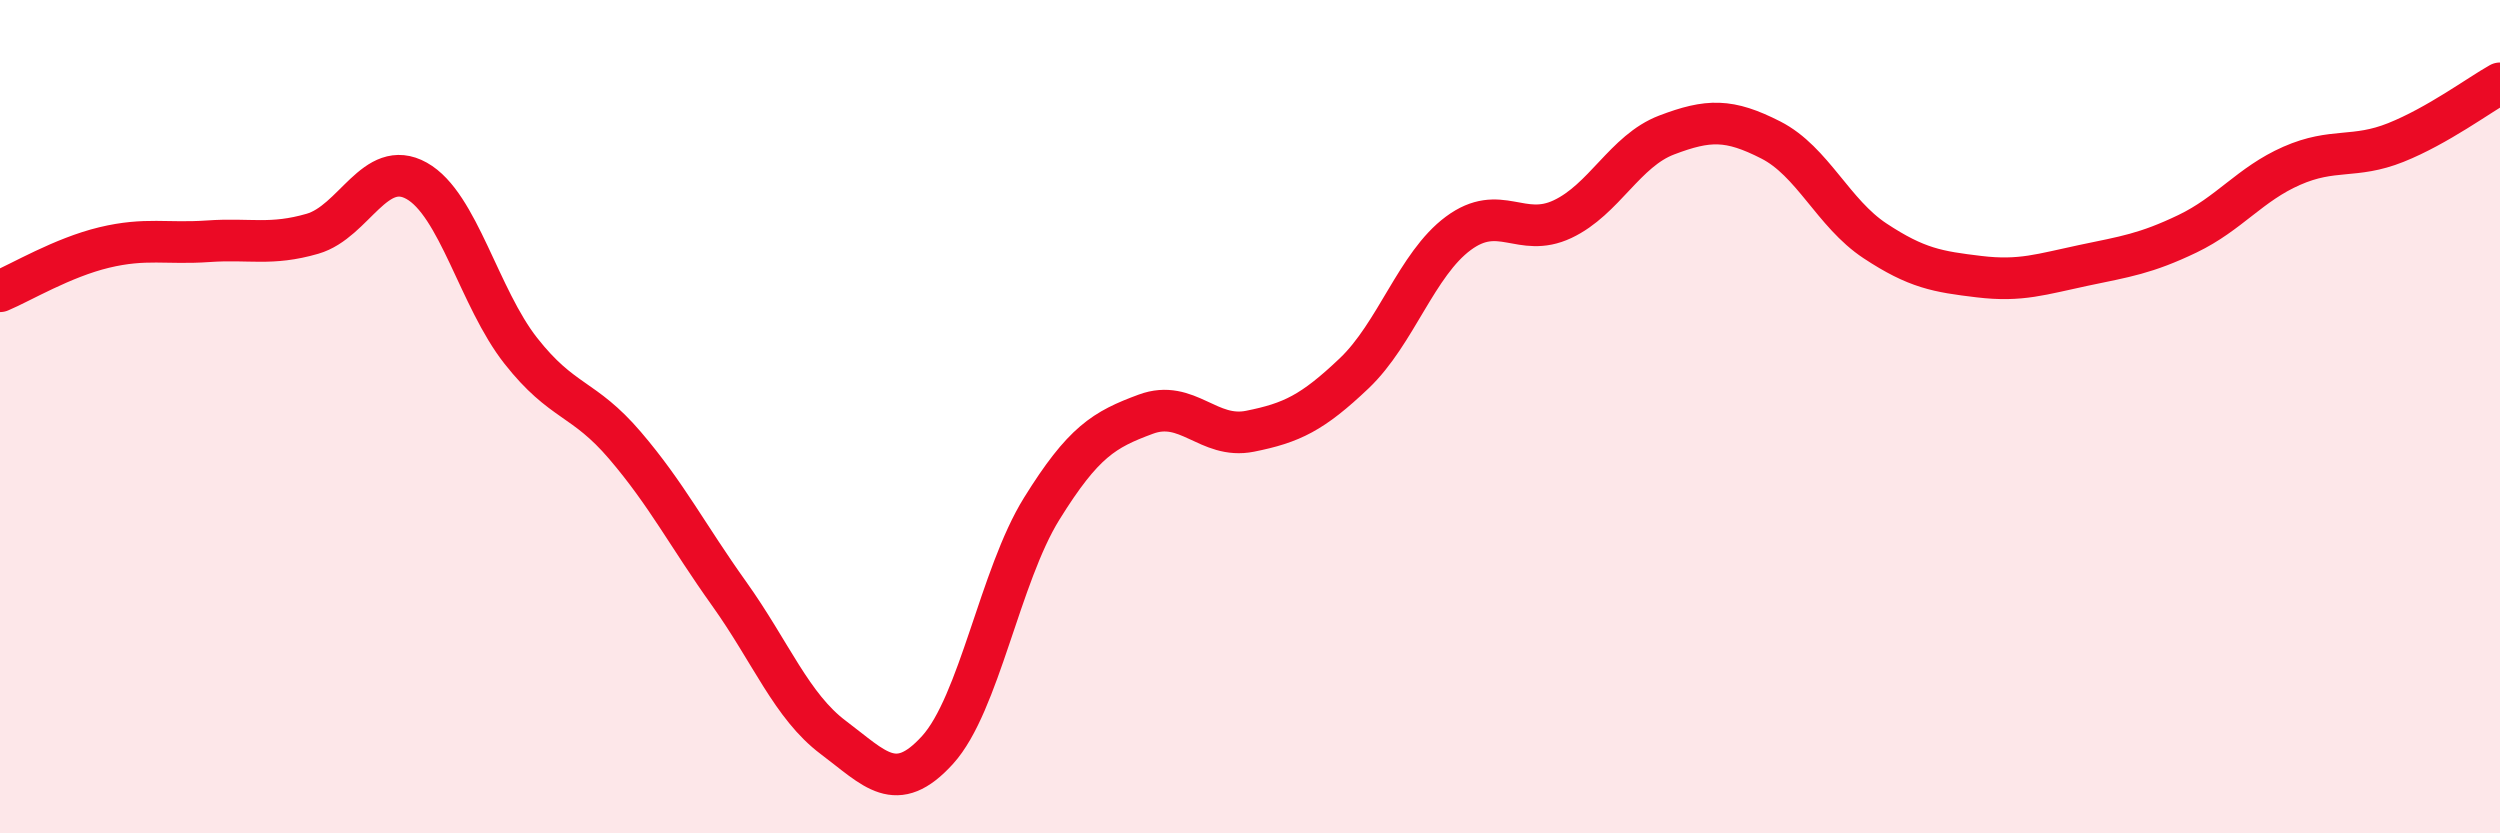 
    <svg width="60" height="20" viewBox="0 0 60 20" xmlns="http://www.w3.org/2000/svg">
      <path
        d="M 0,6.99 C 0.5,6.78 1.5,6.18 2.5,5.94 C 3.5,5.7 4,5.86 5,5.79 C 6,5.72 6.5,5.9 7.5,5.61 C 8.5,5.32 9,3.78 10,4.34 C 11,4.9 11.5,7.15 12.5,8.42 C 13.5,9.69 14,9.52 15,10.69 C 16,11.86 16.5,12.85 17.5,14.25 C 18.5,15.65 19,16.95 20,17.7 C 21,18.45 21.5,19.1 22.5,18 C 23.5,16.9 24,13.82 25,12.21 C 26,10.6 26.5,10.31 27.5,9.94 C 28.5,9.57 29,10.55 30,10.35 C 31,10.15 31.5,9.91 32.5,8.96 C 33.5,8.01 34,6.34 35,5.6 C 36,4.86 36.5,5.73 37.5,5.26 C 38.5,4.79 39,3.62 40,3.24 C 41,2.86 41.5,2.85 42.5,3.36 C 43.5,3.87 44,5.12 45,5.78 C 46,6.44 46.5,6.52 47.5,6.64 C 48.5,6.76 49,6.58 50,6.37 C 51,6.16 51.5,6.09 52.5,5.61 C 53.5,5.13 54,4.42 55,3.98 C 56,3.54 56.5,3.82 57.5,3.42 C 58.5,3.02 59.5,2.28 60,2L60 20L0 20Z"
        fill="#EB0A25"
        opacity="0.1"
        stroke-linecap="round"
        stroke-linejoin="round"
      />
      <path
        d="M 0,6.99 C 0.5,6.78 1.5,6.18 2.5,5.94 C 3.5,5.7 4,5.86 5,5.79 C 6,5.72 6.5,5.9 7.5,5.61 C 8.5,5.32 9,3.78 10,4.34 C 11,4.9 11.5,7.15 12.5,8.42 C 13.5,9.69 14,9.52 15,10.69 C 16,11.86 16.5,12.85 17.5,14.25 C 18.5,15.65 19,16.95 20,17.7 C 21,18.45 21.5,19.1 22.5,18 C 23.5,16.9 24,13.82 25,12.21 C 26,10.6 26.5,10.31 27.5,9.94 C 28.5,9.57 29,10.55 30,10.35 C 31,10.15 31.5,9.91 32.5,8.96 C 33.5,8.01 34,6.34 35,5.6 C 36,4.86 36.5,5.73 37.5,5.26 C 38.5,4.79 39,3.62 40,3.24 C 41,2.86 41.5,2.85 42.5,3.36 C 43.5,3.87 44,5.12 45,5.78 C 46,6.44 46.5,6.52 47.5,6.64 C 48.5,6.76 49,6.58 50,6.37 C 51,6.16 51.5,6.09 52.5,5.61 C 53.5,5.13 54,4.42 55,3.98 C 56,3.54 56.5,3.82 57.5,3.42 C 58.5,3.02 59.5,2.28 60,2"
        stroke="#EB0A25"
        stroke-width="1"
        fill="none"
        stroke-linecap="round"
        stroke-linejoin="round"
      />
    </svg>
  